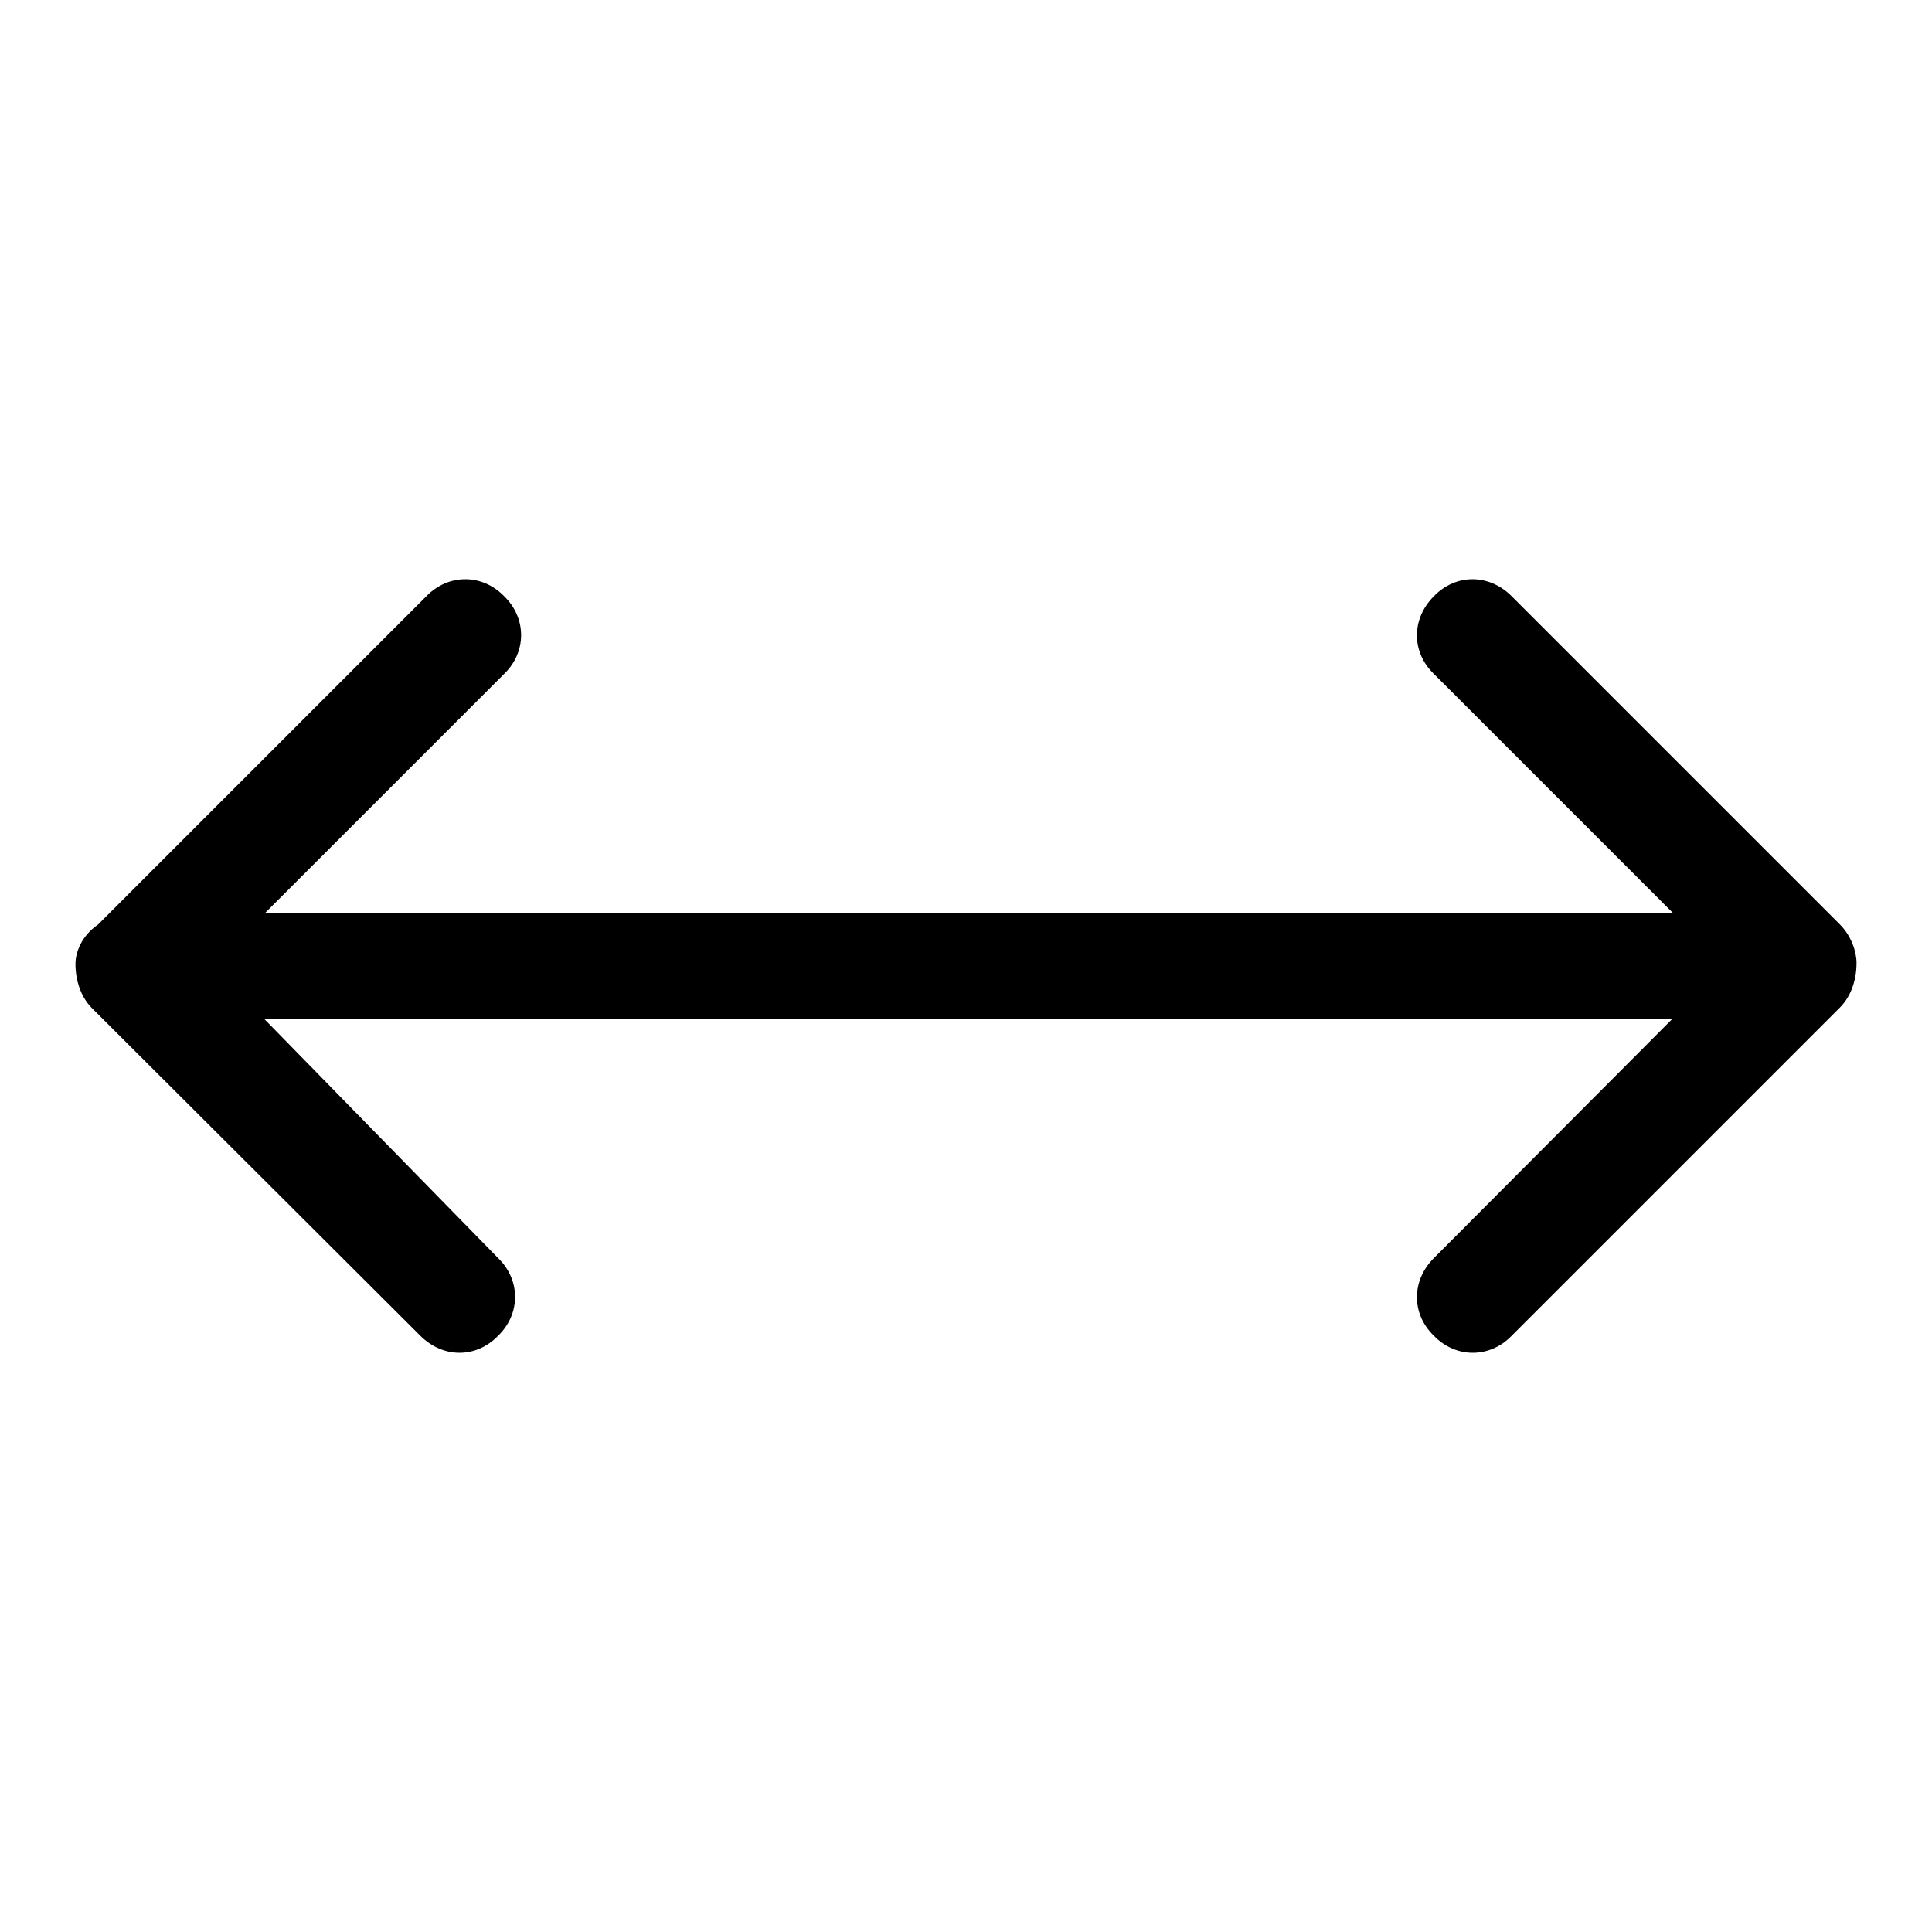<?xml version="1.0" encoding="utf-8"?>
<!-- Svg Vector Icons : http://www.onlinewebfonts.com/icon -->
<!DOCTYPE svg PUBLIC "-//W3C//DTD SVG 1.1//EN" "http://www.w3.org/Graphics/SVG/1.1/DTD/svg11.dtd">
<svg version="1.1" xmlns="http://www.w3.org/2000/svg" xmlns:xlink="http://www.w3.org/1999/xlink" x="0px" y="0px" viewBox="0 0 256 256" enable-background="new 0 0 256 256" xml:space="preserve">
<g><g><path fill="#000000" d="M243.8,122.5l-43.5-43.5c-3-3-7.4-3-10.3,0c-3,3-3,7.4,0,10.3l31.7,31.7H35.1l31.7-31.7c3-2.9,3-7.4,0-10.3c-2.9-3-7.4-3-10.3,0L13,122.5c-2.2,1.5-3,3.7-3,5.2c0,2.2,0.7,4.4,2.2,5.9L55.7,177c3,3,7.4,3,10.3,0c3-2.9,3-7.4,0-10.3l-31-31.7h186.6L190,166.7c-3,3-3,7.4,0,10.3c2.9,3,7.4,3,10.3,0l43.5-43.5c1.5-1.5,2.2-3.7,2.2-5.9C246,126.1,245.3,124,243.8,122.5z"/></g></g>
</svg>